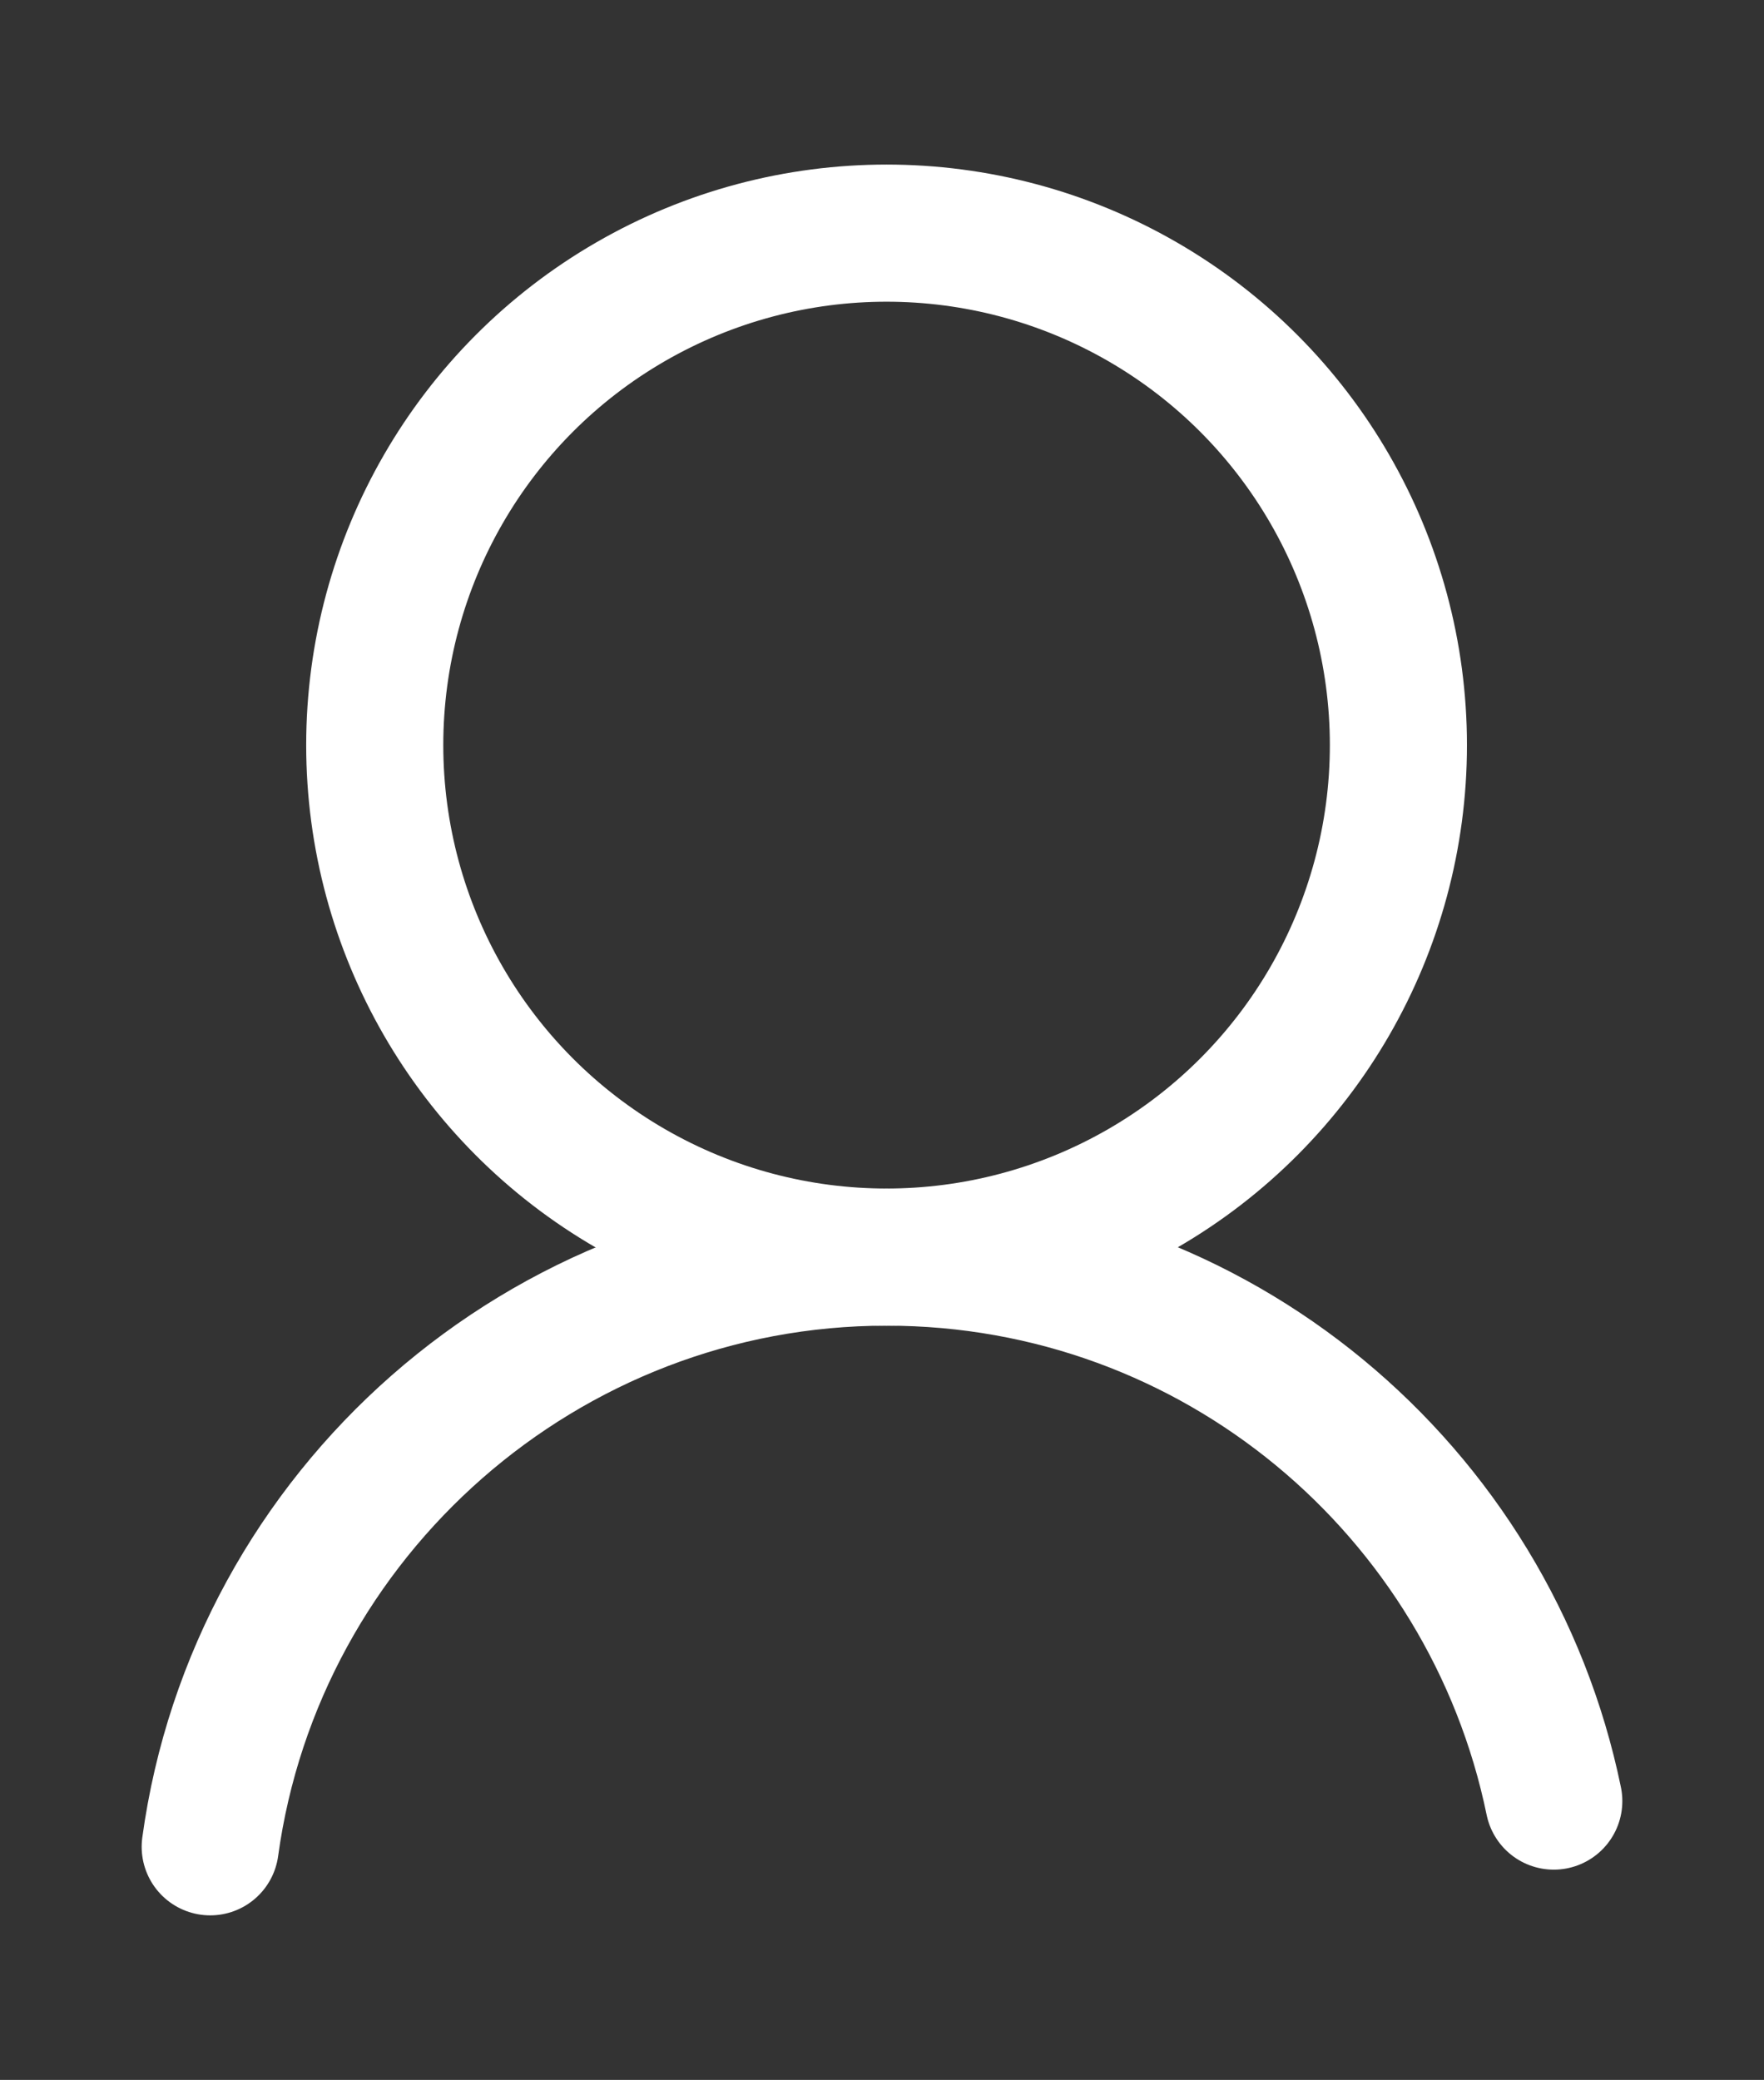 <?xml version="1.0" encoding="utf-8"?>
<!-- Generator: Adobe Illustrator 26.0.1, SVG Export Plug-In . SVG Version: 6.00 Build 0)  -->
<svg version="1.1" id="Layer_1" xmlns="http://www.w3.org/2000/svg" xmlns:xlink="http://www.w3.org/1999/xlink" x="0px" y="0px"
	 viewBox="0 0 38.6 45.5" style="enable-background:new 0 0 38.6 45.5;" xml:space="preserve">
<rect x="0" y="0" width="38.6" height="45.5" fill="#333333" stroke="none"/>
<style type="text/css">
	.st0{fill:none;stroke:#FFFFFF;stroke-width:3;stroke-linecap:round;stroke-linejoin:round;stroke-miterlimit:10;}
</style>
<g>
	<circle class="st0" cx="19.4" cy="16.3" r="11.2"/>
	<path class="st0" d="M4.6,40.4c1-7.3,7.3-12.9,14.8-12.9c7.2,0,13.2,5.1,14.6,11.9"/>
</g>
</svg>
